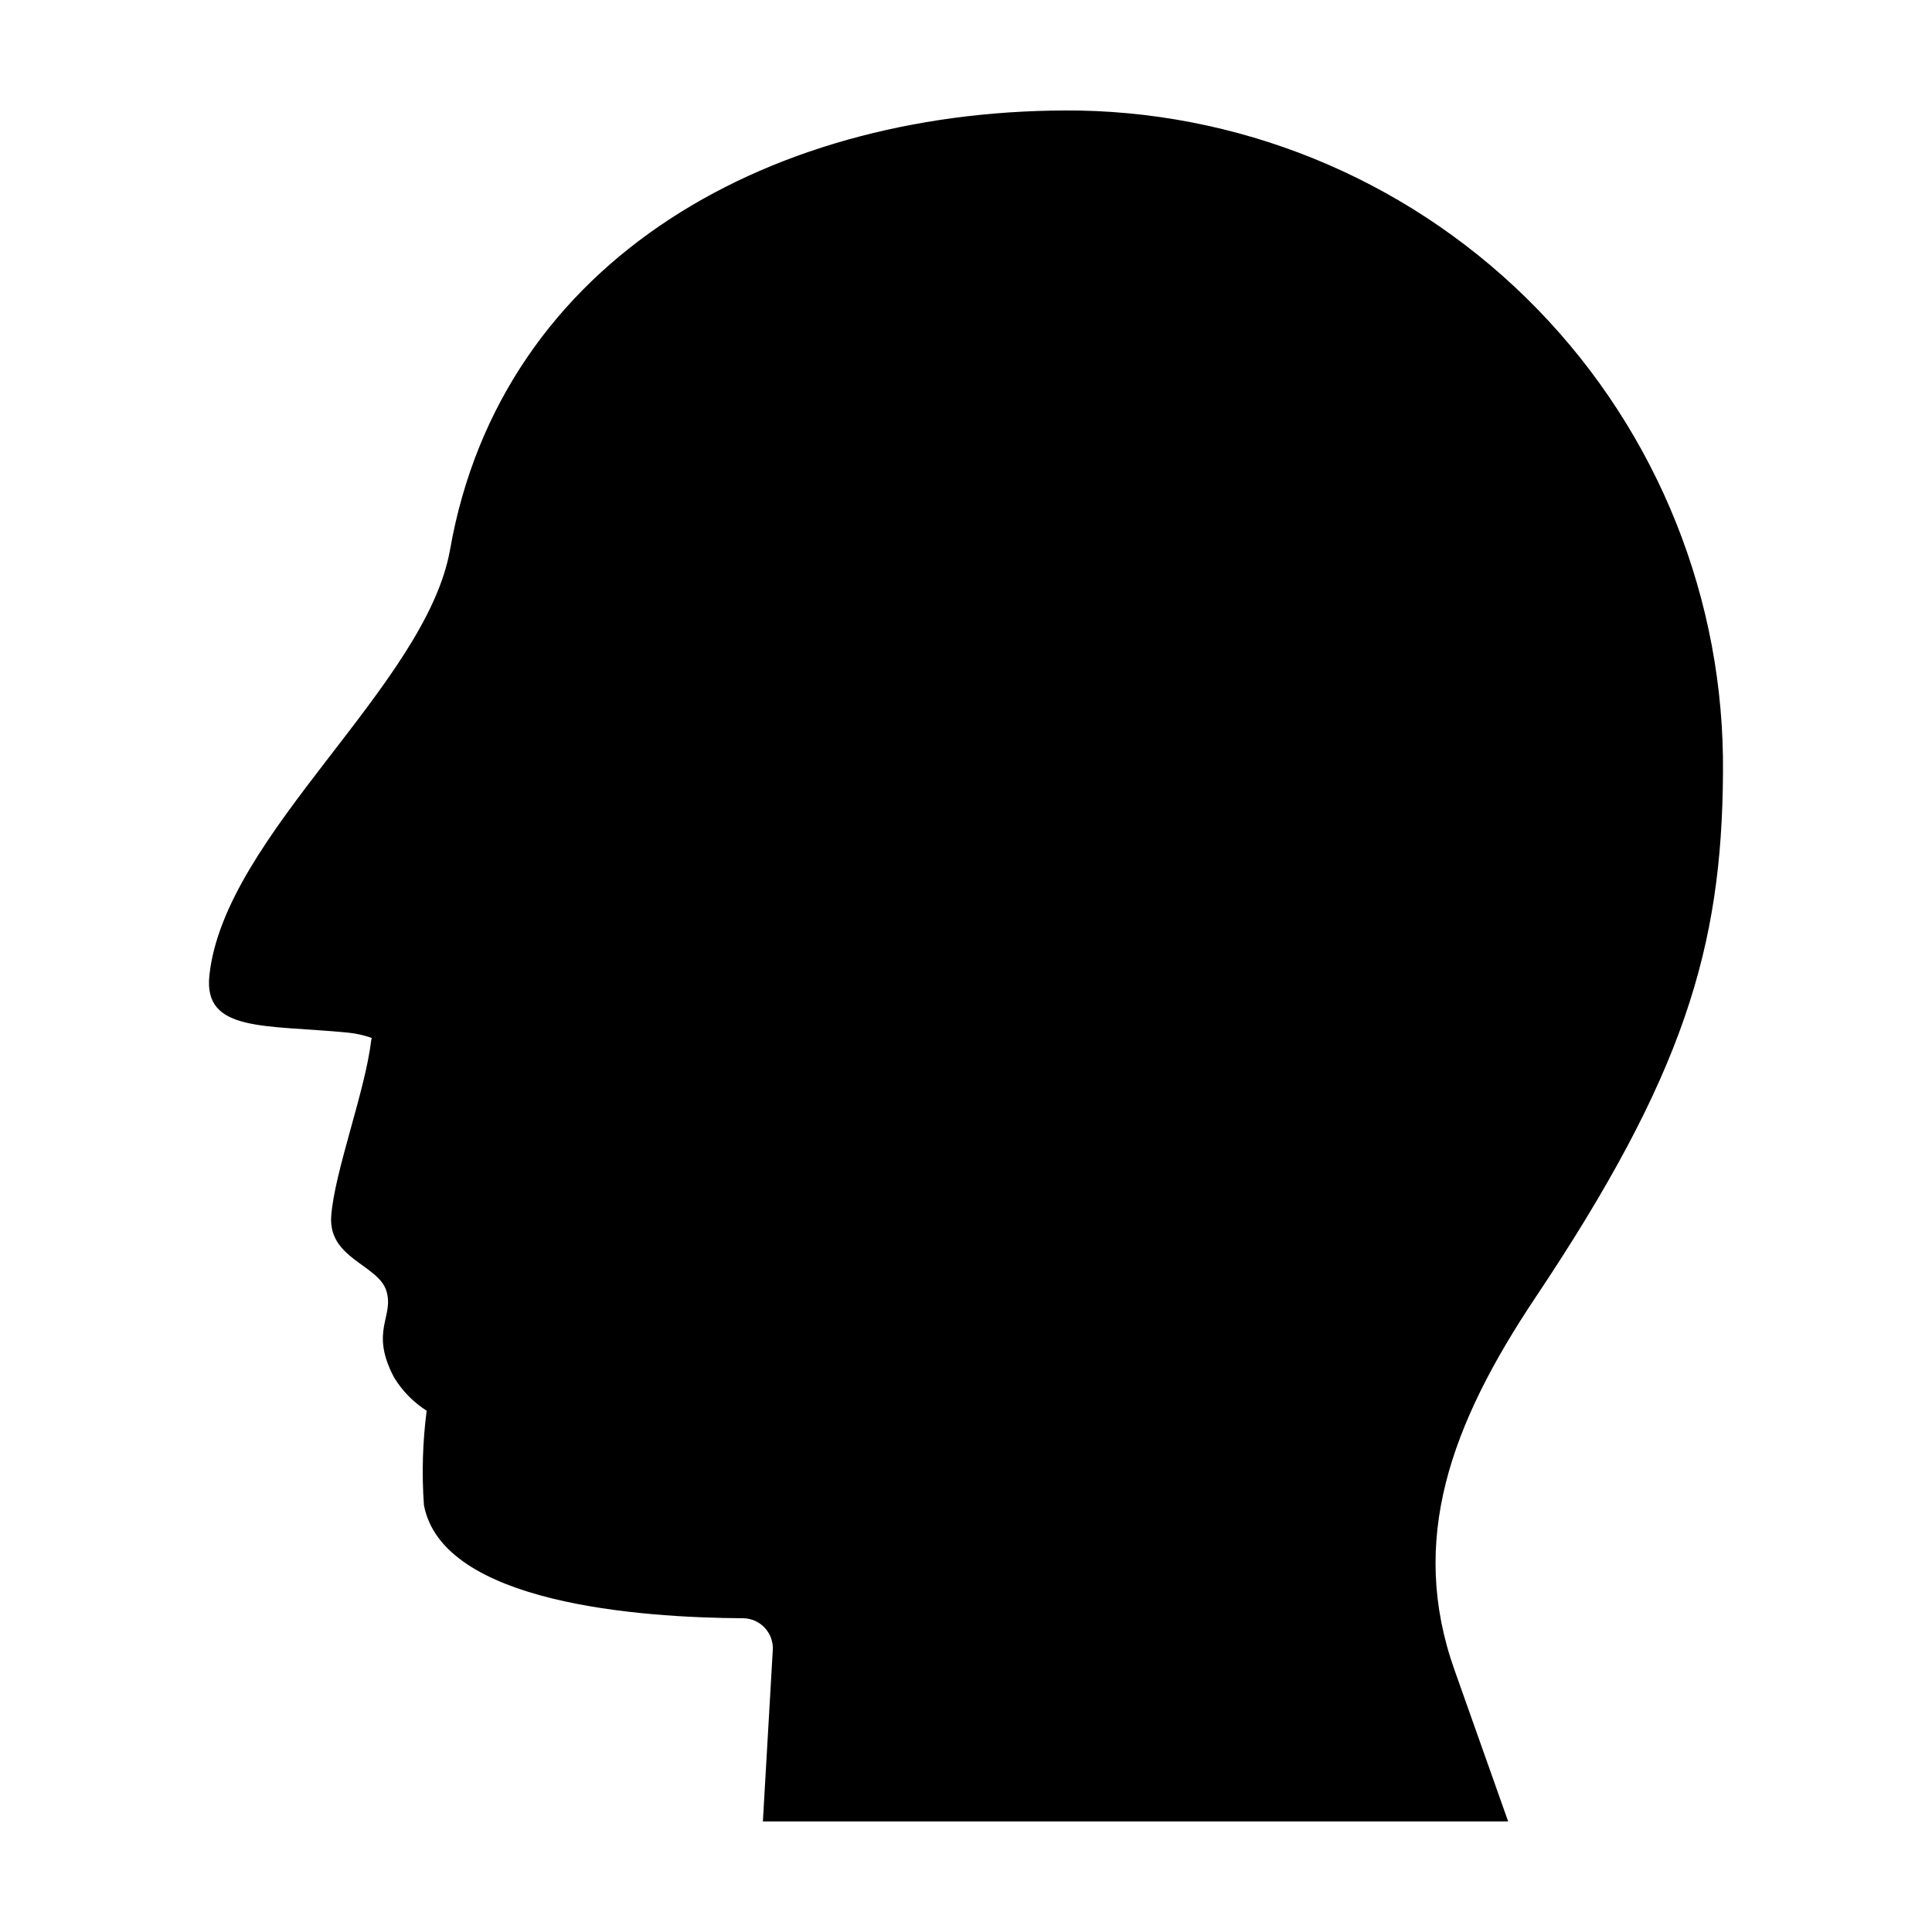 <?xml version="1.0" encoding="UTF-8"?>
<!-- The Best Svg Icon site in the world: iconSvg.co, Visit us! https://iconsvg.co -->
<svg fill="#000000" width="800px" height="800px" version="1.1" viewBox="144 144 512 512" xmlns="http://www.w3.org/2000/svg">
 <path d="m600.61 348.84c0.457-45.812-17.188-89.953-49.102-122.83-31.914-32.871-75.516-51.812-121.32-52.711-80.805-1.094-153.28 38.922-166.91 116.33-6.356 36.102-59.875 75.559-63.793 112.92-1.582 15.102 14.828 12.973 36.68 15.102 2.168 0.215 4.301 0.691 6.356 1.422-0.055 0.176-0.102 0.355-0.137 0.539-1.539 13.367-9.793 35.008-10.609 46.695-0.785 11.246 12.457 12.844 14.613 19.766s-4.504 10.555 2.035 22.953v-0.004c2.164 3.57 5.125 6.594 8.648 8.832-1.074 8.289-1.32 16.664-0.727 25.004 4.898 26.109 57.316 29.84 84.523 29.996v-0.004c2.188 0.008 4.277 0.914 5.777 2.508 1.5 1.59 2.277 3.731 2.152 5.914l-2.625 45.434h197.51l-14.246-40.203c-12.156-34.305-1.066-64.934 21.488-98.668 39.258-58.711 49.418-92.625 49.684-139z"/>
</svg>
